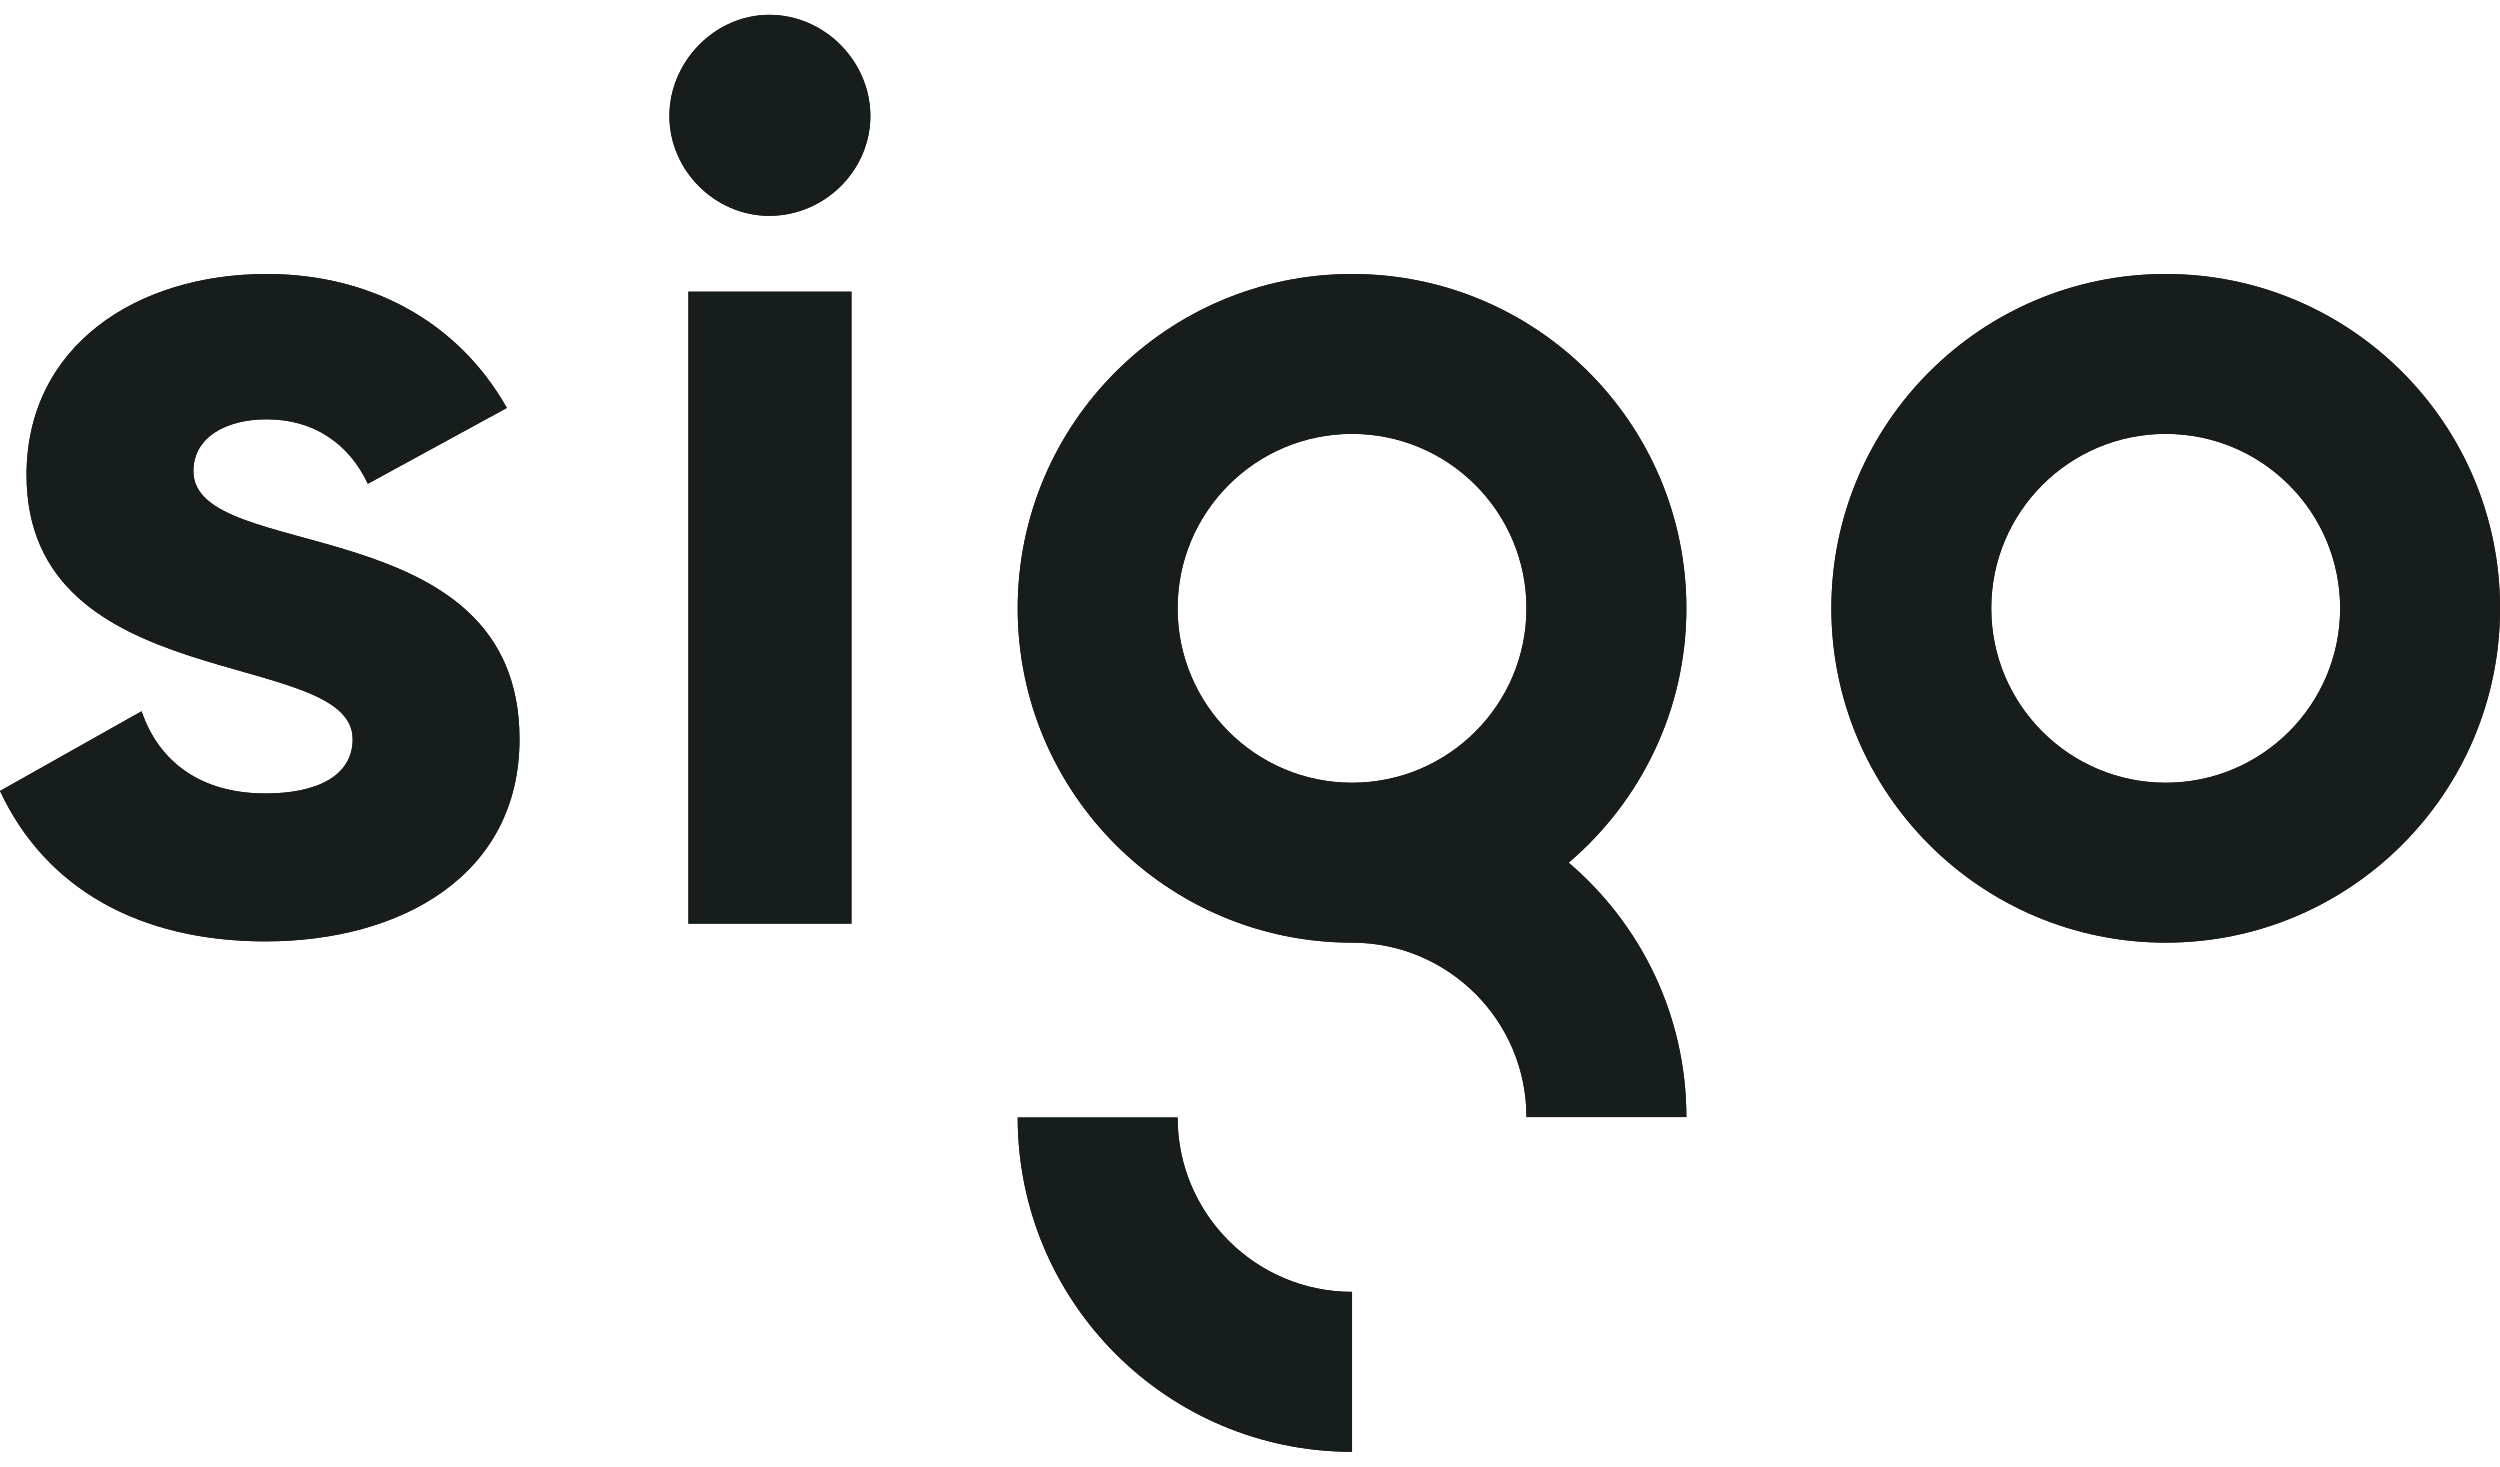 <svg width="75" height="44" viewBox="0 0 75 44" fill="none" xmlns="http://www.w3.org/2000/svg">
<path d="M5.802 14.134C5.802 13.111 6.788 12.579 8.001 12.579C9.404 12.579 10.466 13.3 11.035 14.513L15.206 12.238C13.727 9.621 11.073 8.22 8.001 8.22C4.096 8.22 0.796 10.38 0.796 14.249C0.796 20.922 10.58 19.405 10.58 22.174C10.58 23.274 9.518 23.804 7.963 23.804C6.067 23.804 4.778 22.895 4.247 21.338L0 23.729C1.365 26.649 4.171 28.241 7.963 28.241C12.021 28.241 15.585 26.27 15.585 22.174C15.585 15.196 5.802 16.941 5.802 14.134Z" fill="#171D1C"/>
<path d="M23.077 0.445C21.447 0.445 20.082 1.849 20.082 3.479C20.082 5.109 21.447 6.475 23.077 6.475C24.746 6.475 26.111 5.109 26.111 3.479C26.111 1.849 24.746 0.445 23.077 0.445Z" fill="#171D1C"/>
<path d="M20.652 27.709H25.544V8.75H20.652V27.709Z" fill="#171D1C"/>
<path d="M40.561 23.482C37.671 23.482 35.328 21.138 35.328 18.249C35.328 15.358 37.671 13.016 40.561 13.016C43.451 13.016 45.794 15.358 45.794 18.249C45.794 21.138 43.451 23.482 40.561 23.482ZM50.591 18.249C50.591 12.709 46.101 8.22 40.561 8.22C35.022 8.22 30.531 12.709 30.531 18.249C30.531 23.788 35.022 28.279 40.561 28.279C43.451 28.279 45.794 30.621 45.794 33.512H50.591C50.591 30.454 49.218 27.721 47.06 25.88C49.218 24.04 50.591 21.307 50.591 18.249Z" fill="#171D1C"/>
<path d="M35.328 33.523H30.531C30.531 39.063 35.022 43.554 40.561 43.554V38.756C37.671 38.756 35.328 36.414 35.328 33.523Z" fill="#171D1C"/>
<path d="M64.971 23.482C62.081 23.482 59.738 21.138 59.738 18.249C59.738 15.359 62.081 13.016 64.971 13.016C67.862 13.016 70.204 15.359 70.204 18.249C70.204 21.138 67.862 23.482 64.971 23.482ZM64.971 8.22C59.432 8.22 54.941 12.709 54.941 18.249C54.941 23.788 59.432 28.279 64.971 28.279C70.511 28.279 75.001 23.788 75.001 18.249C75.001 12.709 70.511 8.22 64.971 8.22Z" fill="#171D1C"/>
<path d="M5.802 14.134C5.802 13.111 6.788 12.579 8.001 12.579C9.404 12.579 10.466 13.3 11.035 14.513L15.206 12.238C13.727 9.621 11.073 8.22 8.001 8.22C4.096 8.22 0.796 10.38 0.796 14.249C0.796 20.922 10.58 19.405 10.58 22.174C10.58 23.274 9.518 23.804 7.963 23.804C6.067 23.804 4.778 22.895 4.247 21.338L0 23.729C1.365 26.649 4.171 28.241 7.963 28.241C12.021 28.241 15.585 26.27 15.585 22.174C15.585 15.196 5.802 16.941 5.802 14.134Z" fill="#171D1C"/>
<path d="M23.077 0.445C21.447 0.445 20.082 1.849 20.082 3.479C20.082 5.109 21.447 6.475 23.077 6.475C24.746 6.475 26.111 5.109 26.111 3.479C26.111 1.849 24.746 0.445 23.077 0.445Z" fill="#171D1C"/>
<path d="M20.652 27.709H25.544V8.75H20.652V27.709Z" fill="#171D1C"/>
<path d="M40.561 23.482C37.671 23.482 35.328 21.138 35.328 18.249C35.328 15.358 37.671 13.016 40.561 13.016C43.451 13.016 45.794 15.358 45.794 18.249C45.794 21.138 43.451 23.482 40.561 23.482ZM50.591 18.249C50.591 12.709 46.101 8.22 40.561 8.22C35.022 8.22 30.531 12.709 30.531 18.249C30.531 23.788 35.022 28.279 40.561 28.279C43.451 28.279 45.794 30.621 45.794 33.512H50.591C50.591 30.454 49.218 27.721 47.06 25.88C49.218 24.04 50.591 21.307 50.591 18.249Z" fill="#171D1C"/>
<path d="M35.328 33.523H30.531C30.531 39.063 35.022 43.554 40.561 43.554V38.756C37.671 38.756 35.328 36.414 35.328 33.523Z" fill="#171D1C"/>
<path d="M64.971 23.482C62.081 23.482 59.738 21.138 59.738 18.249C59.738 15.359 62.081 13.016 64.971 13.016C67.862 13.016 70.204 15.359 70.204 18.249C70.204 21.138 67.862 23.482 64.971 23.482ZM64.971 8.22C59.432 8.22 54.941 12.709 54.941 18.249C54.941 23.788 59.432 28.279 64.971 28.279C70.511 28.279 75.001 23.788 75.001 18.249C75.001 12.709 70.511 8.22 64.971 8.22Z" fill="#171D1C"/>
</svg>
